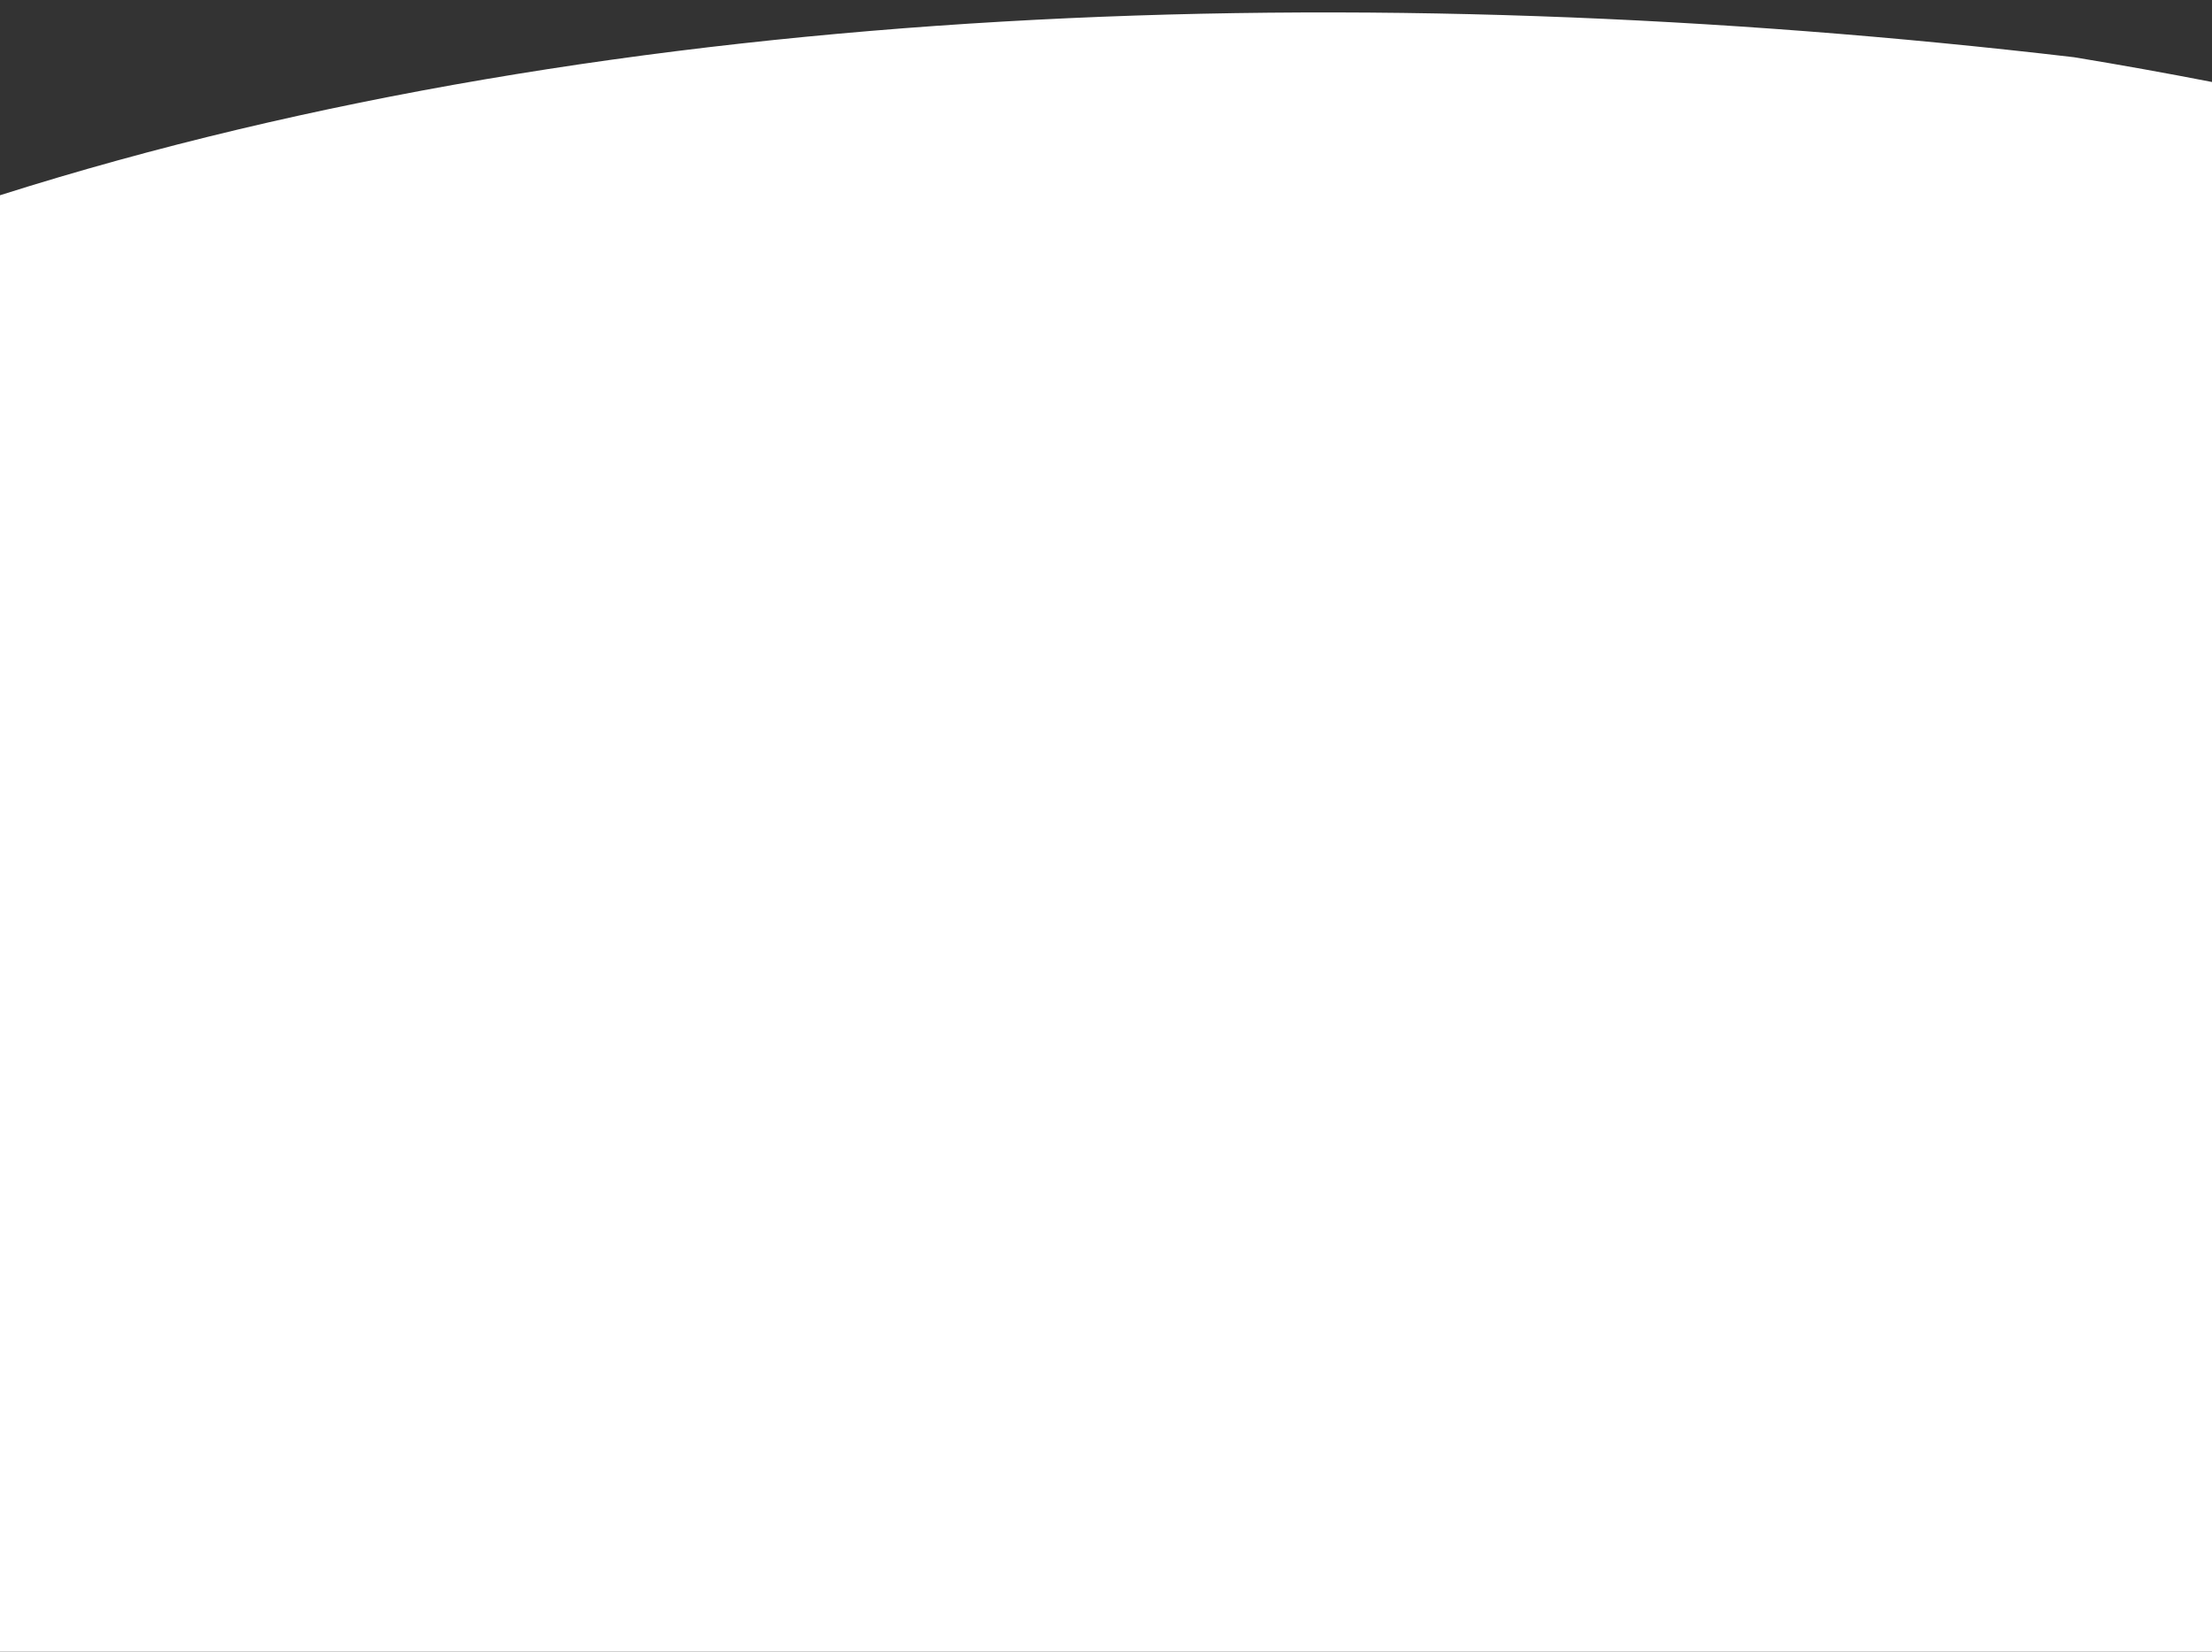 <?xml version="1.0" encoding="utf-8"?>
<!-- Generator: Adobe Illustrator 26.2.1, SVG Export Plug-In . SVG Version: 6.00 Build 0)  -->
<svg version="1.1" id="Layer_1" xmlns="http://www.w3.org/2000/svg" x="0px" y="0px"
	 viewBox="0 0 375 280" style="enable-background:new 0 0 375 280;" xml:space="preserve">
<rect x="0" y="0" width="375" height="280" fill="#333333" stroke="none"/>
<style type="text/css">
	.st0{fill:#FFFFFF;}
</style>
<path id="Intersection_6" class="st0" d="M0,500.6V33.1C104.7-0.1,231.2-4.4,351.6,9.7c7.9,1.3,15.7,2.7,23.4,4.2v486.8L0,500.6
	L0,500.6z"/>
</svg>
